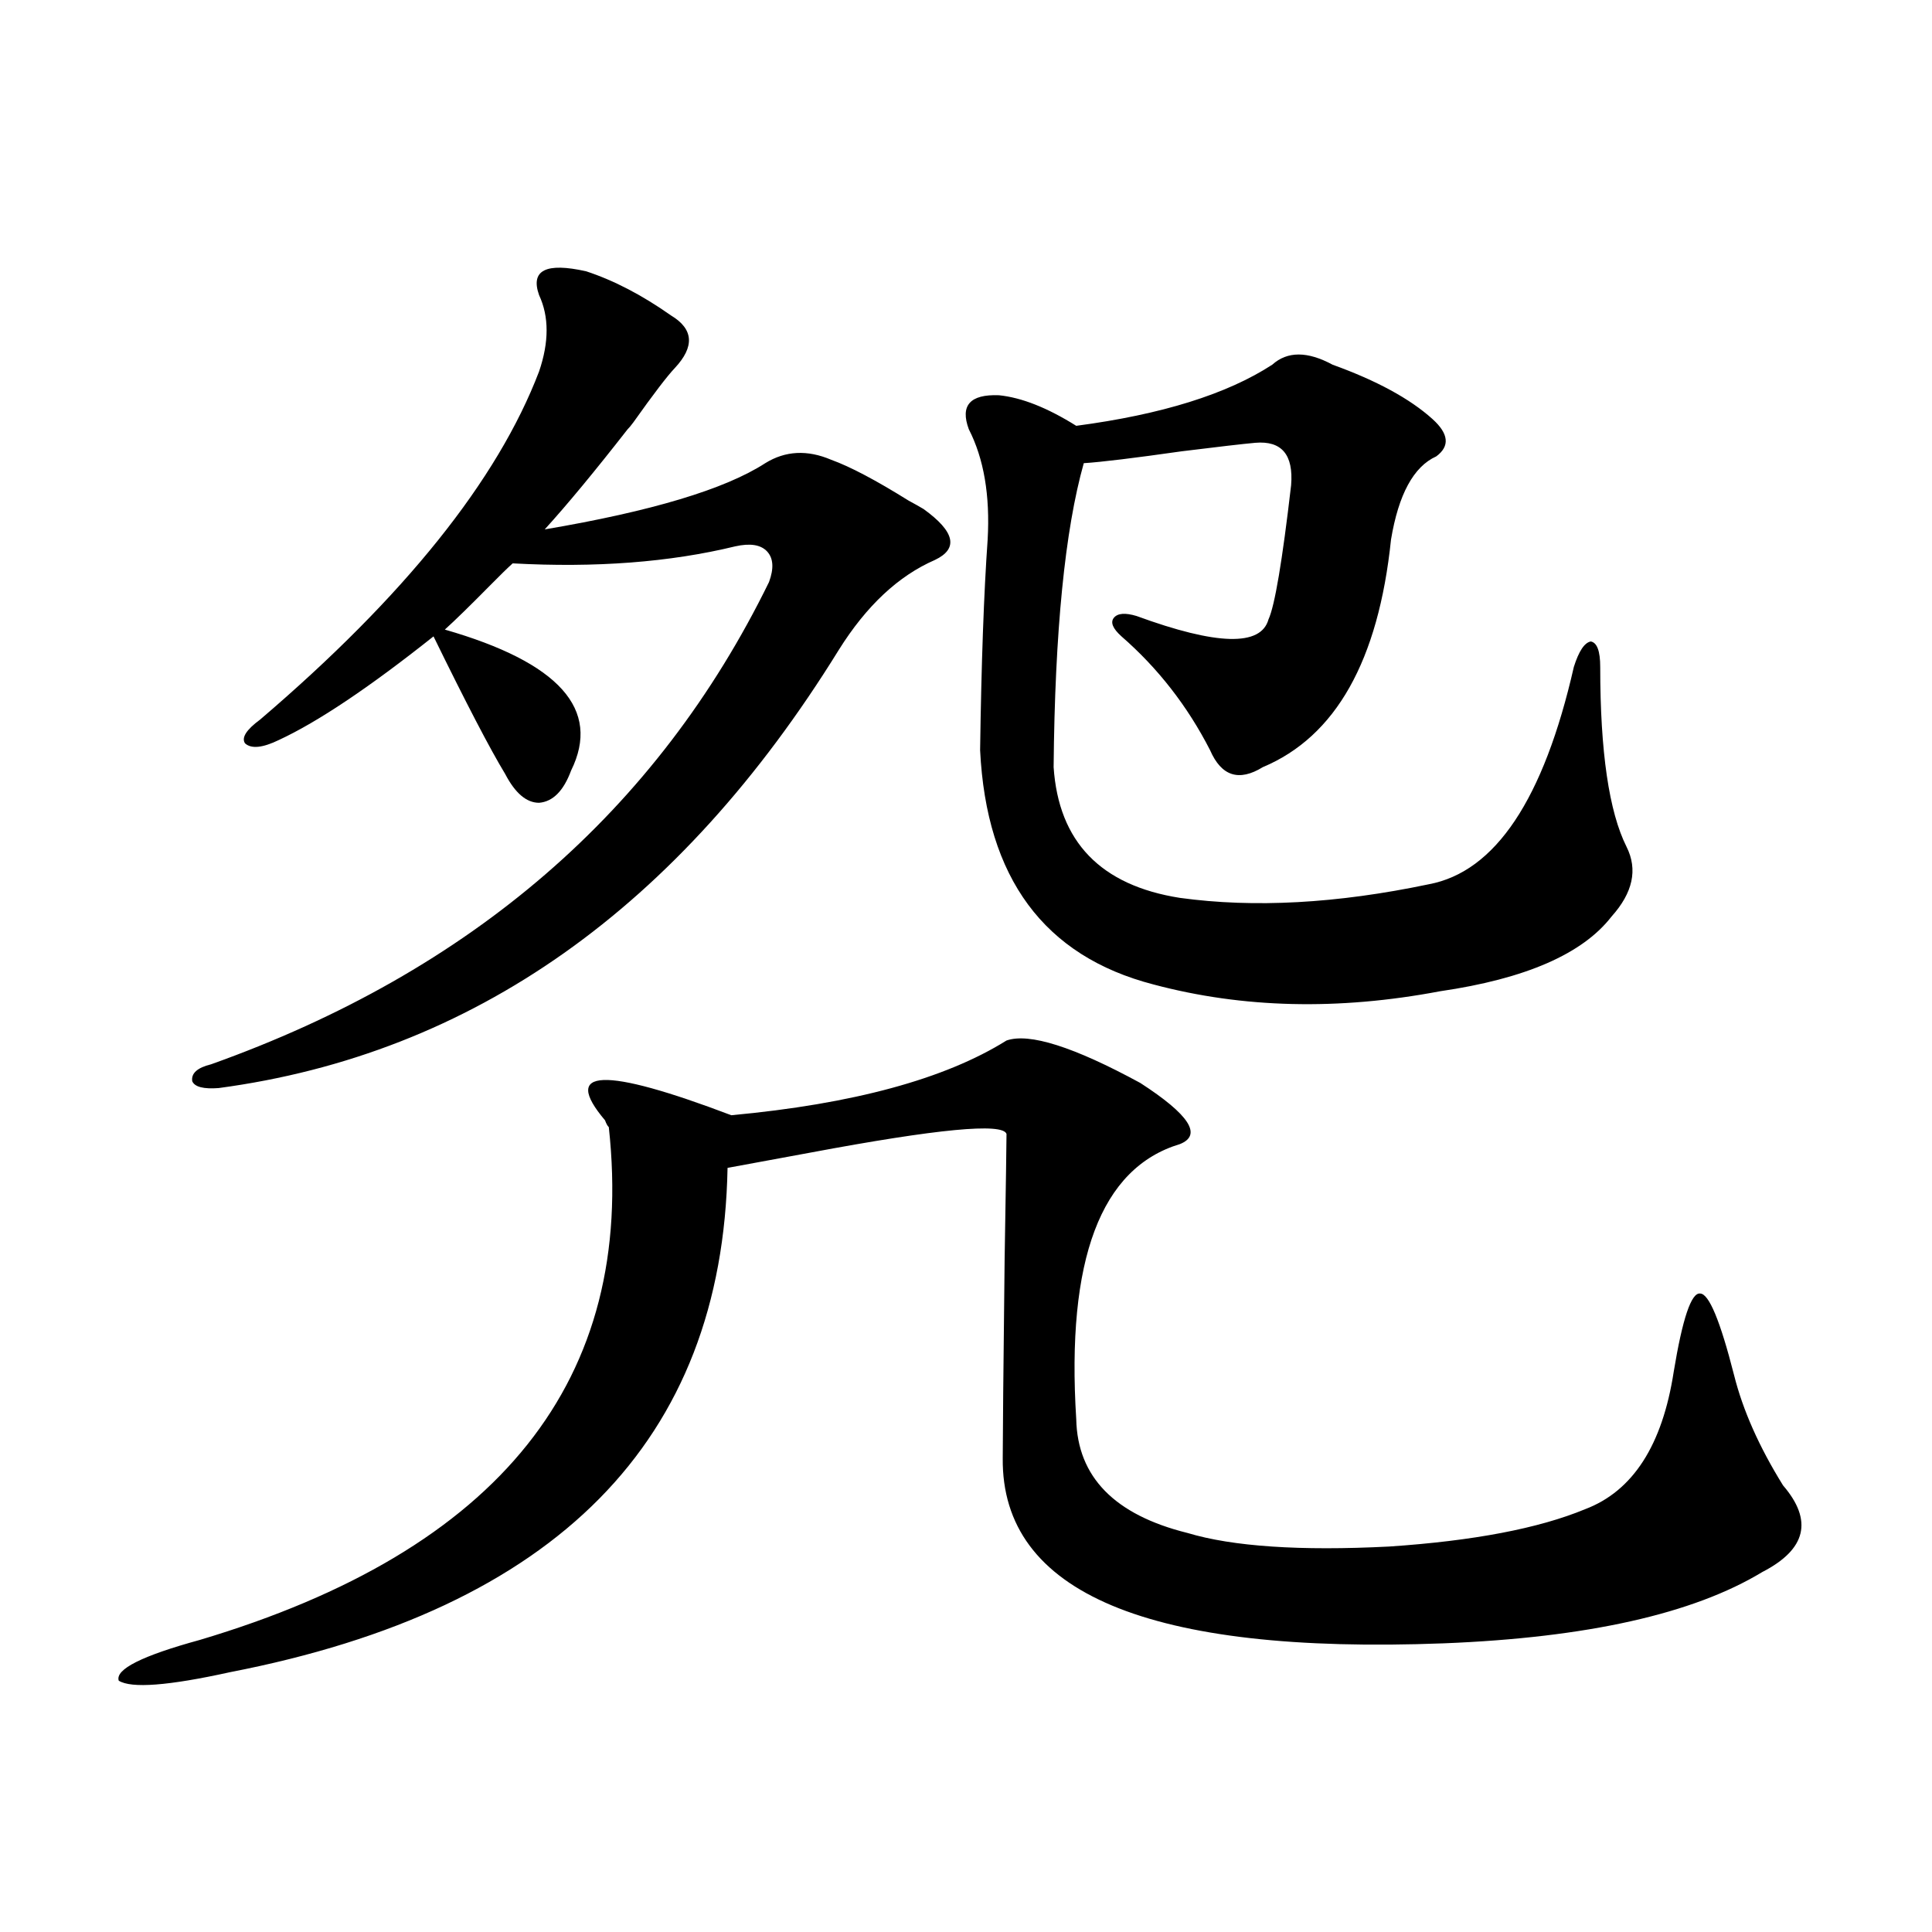 <?xml version="1.0" encoding="utf-8"?>
<!-- Generator: Adobe Illustrator 16.0.0, SVG Export Plug-In . SVG Version: 6.00 Build 0)  -->
<!DOCTYPE svg PUBLIC "-//W3C//DTD SVG 1.1//EN" "http://www.w3.org/Graphics/SVG/1.1/DTD/svg11.dtd">
<svg version="1.1" id="图层_1" xmlns="http://www.w3.org/2000/svg" xmlns:xlink="http://www.w3.org/1999/xlink" x="0px" y="0px"
	 width="1000px" height="1000px" viewBox="0 0 1000 1000" enable-background="new 0 0 1000 1000" xml:space="preserve">
<path d="M520.963,538.571c11.707-4.092,34.786,3.227,69.267,21.973c25.365,16.411,32.194,26.958,20.487,31.641
	c-40.975,12.305-58.87,59.766-53.657,142.383c0.64,29.883,19.832,49.521,57.56,58.887c23.414,7.031,58.2,9.38,104.388,7.031
	c43.566-2.925,77.391-9.366,101.461-19.336c24.71-9.366,39.999-33.096,45.853-71.191c4.543-27.534,9.1-41.006,13.658-40.43
	c4.543,0,10.396,14.063,17.561,42.188c4.543,18.169,13.002,37.216,25.365,57.129c15.609,18.169,12.027,33.11-10.731,44.824
	c-35.777,21.67-90.729,33.975-164.874,36.914c-152.847,5.85-228.943-26.065-228.287-95.801c0-10.547,0.32-44.824,0.976-102.832
	c0.64-38.672,0.976-60.342,0.976-65.039c-1.951-5.85-35.777-2.637-101.461,9.668c-18.872,3.516-33.17,6.152-42.926,7.91
	c-2.607,141.216-88.458,228.227-257.555,261.035c-31.874,7.031-51.066,8.487-57.56,4.395c-1.951-5.864,12.027-12.895,41.95-21.094
	c155.438-46.28,226-134.761,211.702-265.43c-0.656-0.577-1.311-1.758-1.951-3.516c-22.774-26.944-0.976-27.823,65.364-2.637
	C441.605,571.392,489.089,558.497,520.963,538.571z M303.408,140.426c14.298,4.697,28.932,12.305,43.901,22.852
	c11.707,7.031,12.347,16.123,1.951,27.246c-3.902,4.106-11.067,13.486-21.463,28.125c-1.311,1.758-2.287,2.939-2.927,3.516
	c-16.92,21.684-31.219,38.974-42.926,51.855c55.273-9.366,93.321-20.792,114.144-34.277c10.396-6.441,21.783-7.031,34.146-1.758
	c9.756,3.516,23.079,10.547,39.999,21.094c3.247,1.758,5.854,3.227,7.805,4.395c16.25,11.728,18.201,20.517,5.854,26.367
	c-18.872,8.212-35.457,23.73-49.755,46.582c-82.605,133.594-189.599,209.18-320.968,226.758c-7.805,0.591-12.363-0.577-13.658-3.516
	c-0.656-4.092,2.591-7.031,9.756-8.789C243.897,502.838,340.145,419.63,398.04,301.266c2.591-7.031,2.271-12.305-0.976-15.82
	c-3.262-3.516-8.78-4.395-16.585-2.637c-33.825,8.212-72.193,11.137-115.119,8.789c-2.607,2.348-6.509,6.152-11.707,11.426
	c-10.411,10.547-18.216,18.169-23.414,22.852c59.175,17.001,80.974,41.309,65.364,72.949c-3.902,10.547-9.436,16.123-16.585,16.699
	c-6.509,0-12.363-4.971-17.561-14.941c-7.805-12.881-20.167-36.612-37.072-71.191c-33.17,26.367-59.846,44.248-79.998,53.613
	c-8.46,4.106-14.314,4.697-17.561,1.758c-1.951-2.925,0.64-7.031,7.805-12.305c74.785-63.858,122.924-123.926,144.387-180.176
	c5.198-15.23,5.198-28.413,0-39.551C274.46,139.849,282.585,135.743,303.408,140.426z M689.74,188.766
	c22.759,8.212,39.999,17.578,51.706,28.125c8.445,7.622,9.1,14.063,1.951,19.336c-11.707,5.273-19.512,19.638-23.414,43.066
	c-6.509,62.705-28.627,101.953-66.34,117.773c-12.363,7.622-21.463,4.697-27.316-8.789c-11.707-22.852-26.996-42.476-45.853-58.887
	c-4.558-4.092-5.854-7.32-3.902-9.668c1.951-2.334,5.854-2.637,11.707-0.879c41.615,15.244,64.389,15.82,68.291,1.758
	c3.247-7.031,7.149-30.171,11.707-69.434c1.296-15.82-4.878-23.14-18.536-21.973c-6.509,0.591-19.192,2.06-38.048,4.395
	c-24.725,3.516-41.63,5.576-50.73,6.152c-9.756,34.58-14.969,87.012-15.609,157.324c2.592,38.672,24.39,61.235,65.364,67.676
	c38.368,5.273,81.294,2.939,128.777-7.031c34.466-6.441,59.511-43.945,75.12-112.5c2.592-8.198,5.518-12.593,8.78-13.184
	c3.247,0.591,4.878,4.985,4.878,13.184c0,43.945,4.543,75.009,13.658,93.164c5.854,11.728,3.247,23.73-7.805,36.035
	c-14.969,19.336-44.557,32.231-88.778,38.672c-52.682,9.97-102.116,8.789-148.289-3.516
	c-56.584-14.639-86.507-55.069-89.754-121.289c0.64-45.113,1.951-81.436,3.902-108.984c1.296-22.852-1.951-41.885-9.756-57.129
	c-4.558-12.305,0.64-18.155,15.609-17.578c11.707,1.181,25.03,6.455,39.999,15.82c44.221-5.85,78.047-16.397,101.461-31.641
	C666.326,181.735,676.722,181.735,689.74,188.766z"/>
</svg>
